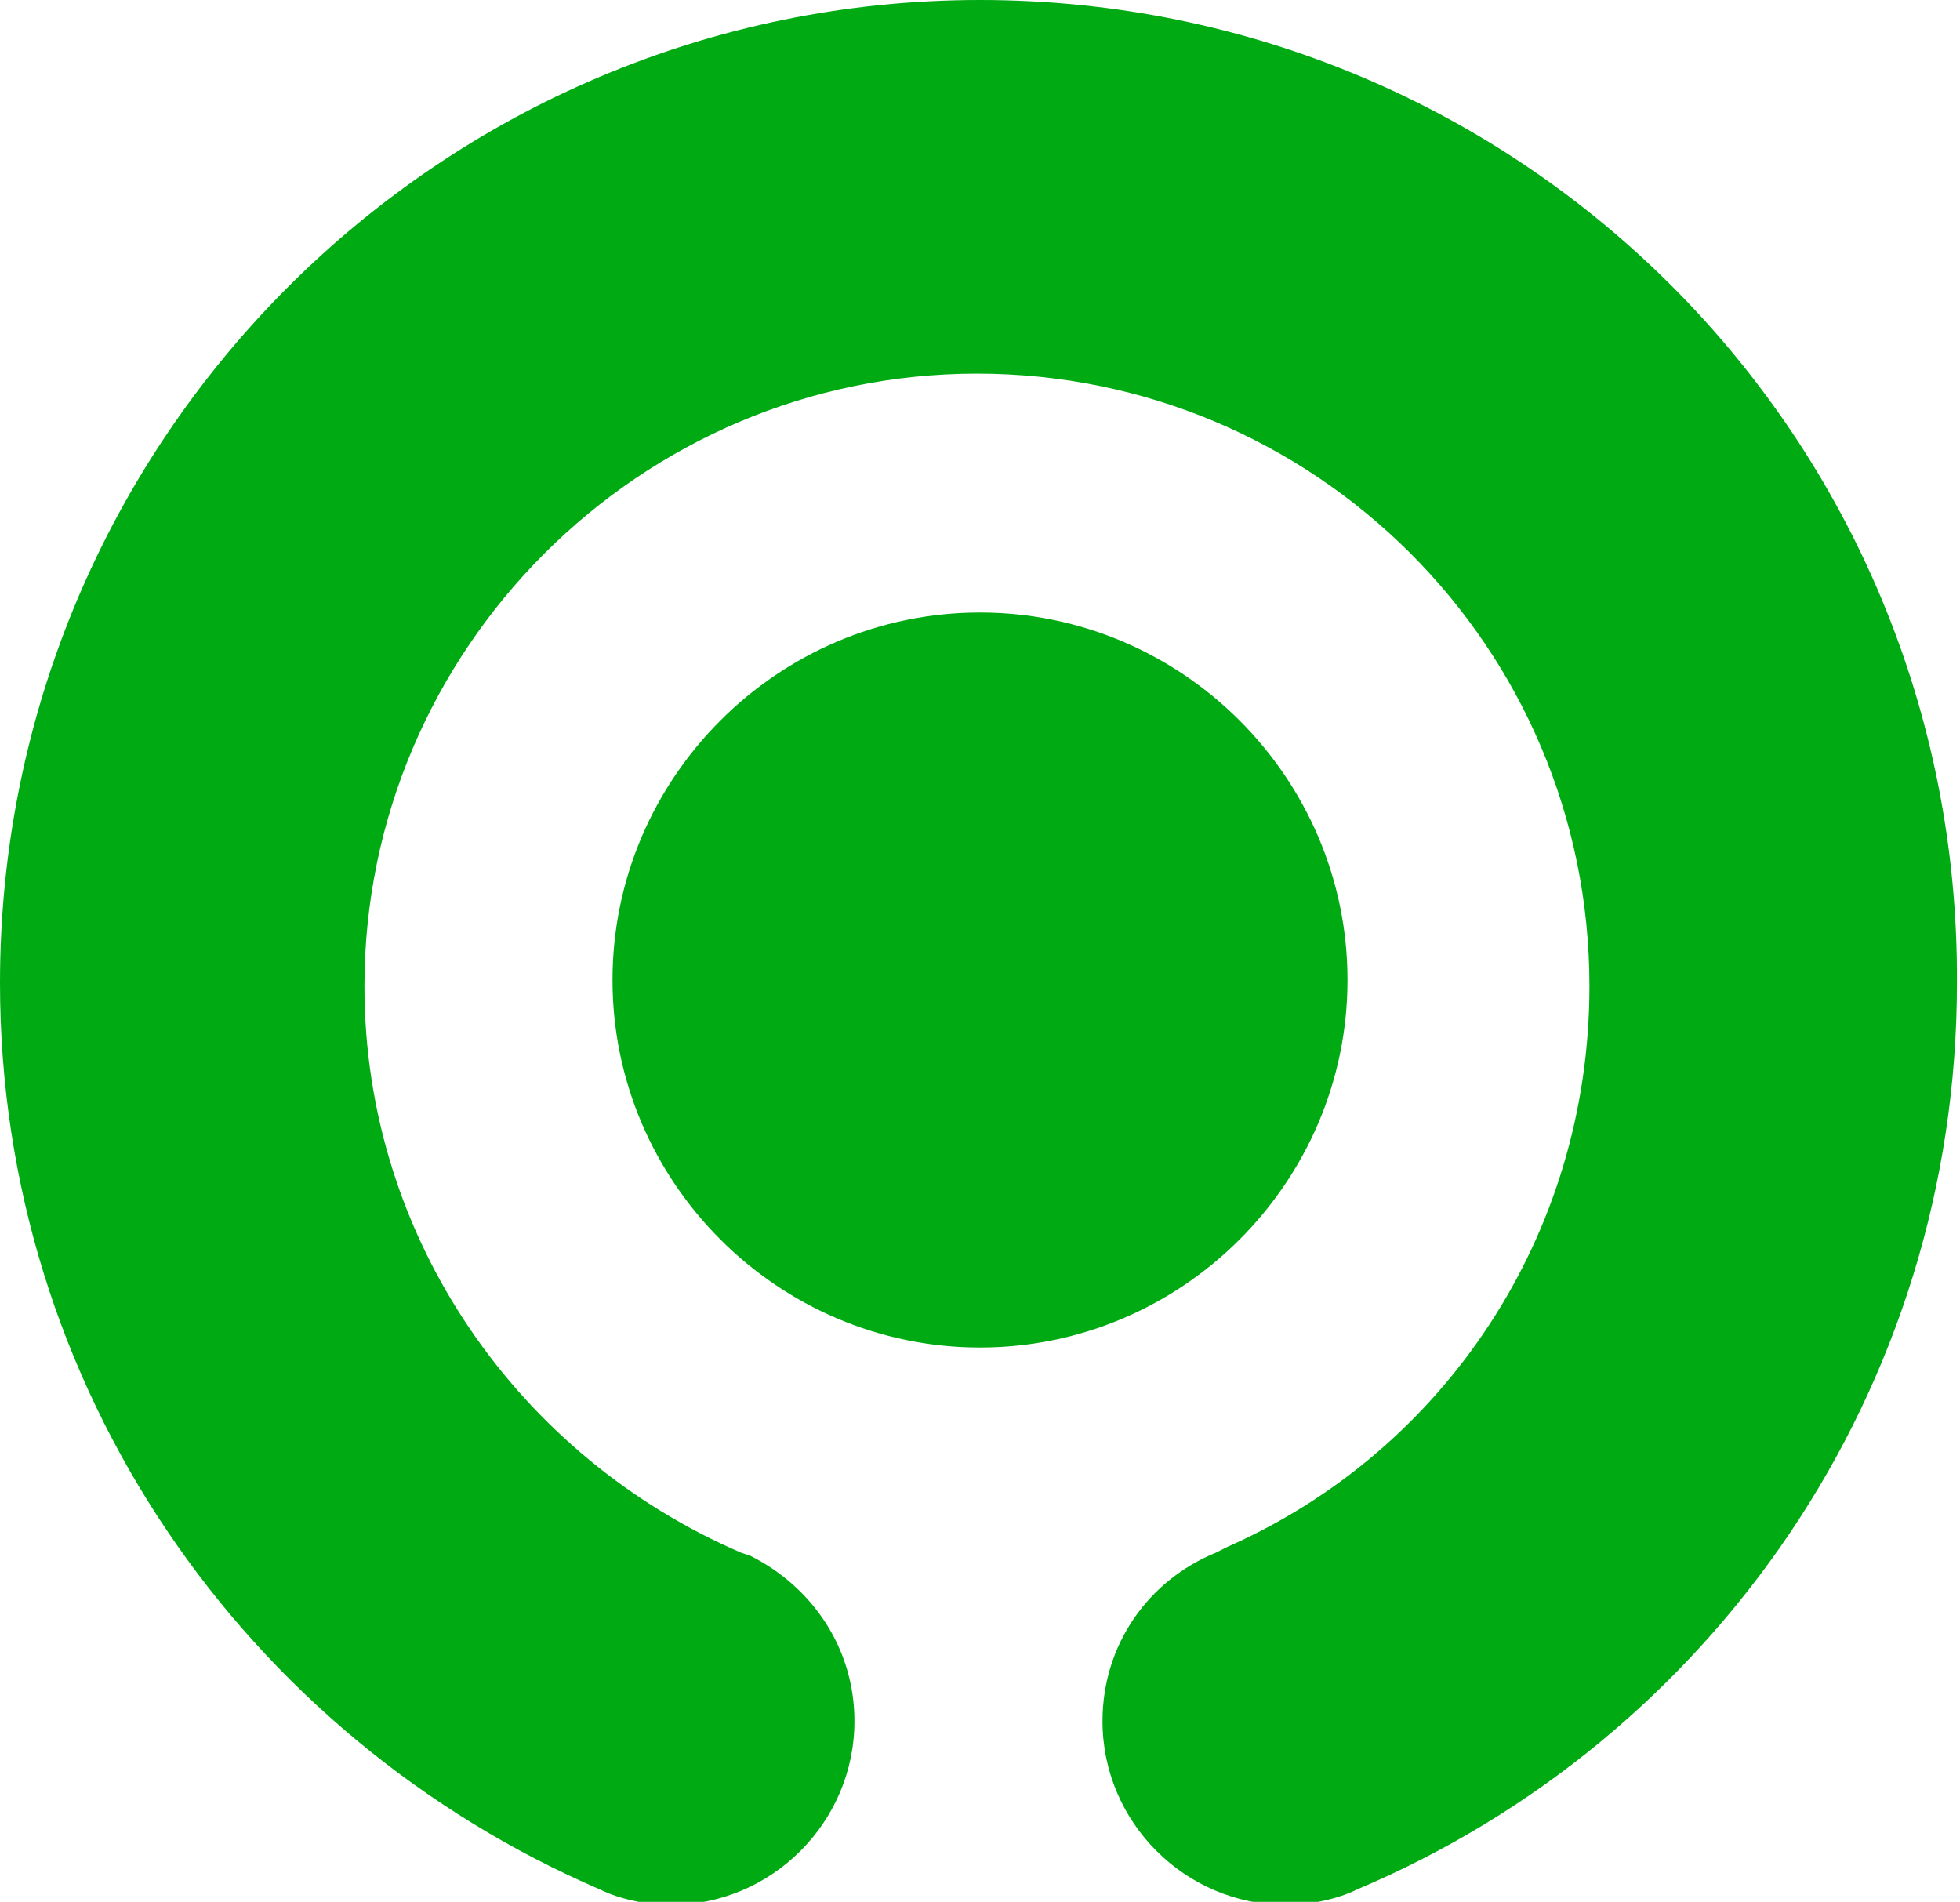 <svg version="1.1" id="Layer_1" xmlns="http://www.w3.org/2000/svg" xmlns:xlink="http://www.w3.org/1999/xlink" x="0px" y="0px" viewBox="0 0 64 62.1" style="enable-background:new 0 0 64 62.1;" xml:space="preserve">
 <style type="text/css">
  .st0{fill-rule:evenodd;clip-rule:evenodd;fill:#00AA13;}
 </style>
 <g>
  <g id="Group_2_">
   <path id="Combined-Shape_5_" class="st0" d="M32,0c17.7,0,32,14.3,31.9,32.1c0,13.3-8,24.7-19.6,29.6c-0.6,0.3-1.5,0.5-2.3,0.5
			c-3.3,0-6-2.7-6-6c0-2.5,1.5-4.6,3.7-5.5l0,0l0.4-0.2c7-3.1,11.8-10.1,11.8-18.3c0-11.1-9-20-20-20s-20,9-20,20
			c0,8.3,5.1,15.4,12.3,18.5l0,0l0.3,0.1c2,1,3.4,3,3.4,5.4c0,3.3-2.7,6-6,6c-0.8,0-1.7-0.2-2.3-0.5C8,56.7,0,45.3,0,32.1
			C0,14.3,14.4,0,32,0z M32,20c6.6,0,12,5.4,12,12s-5.4,12-12,12s-12-5.4-12-12S25.4,20,32,20z">
   </path>
  </g>
 </g>
</svg>